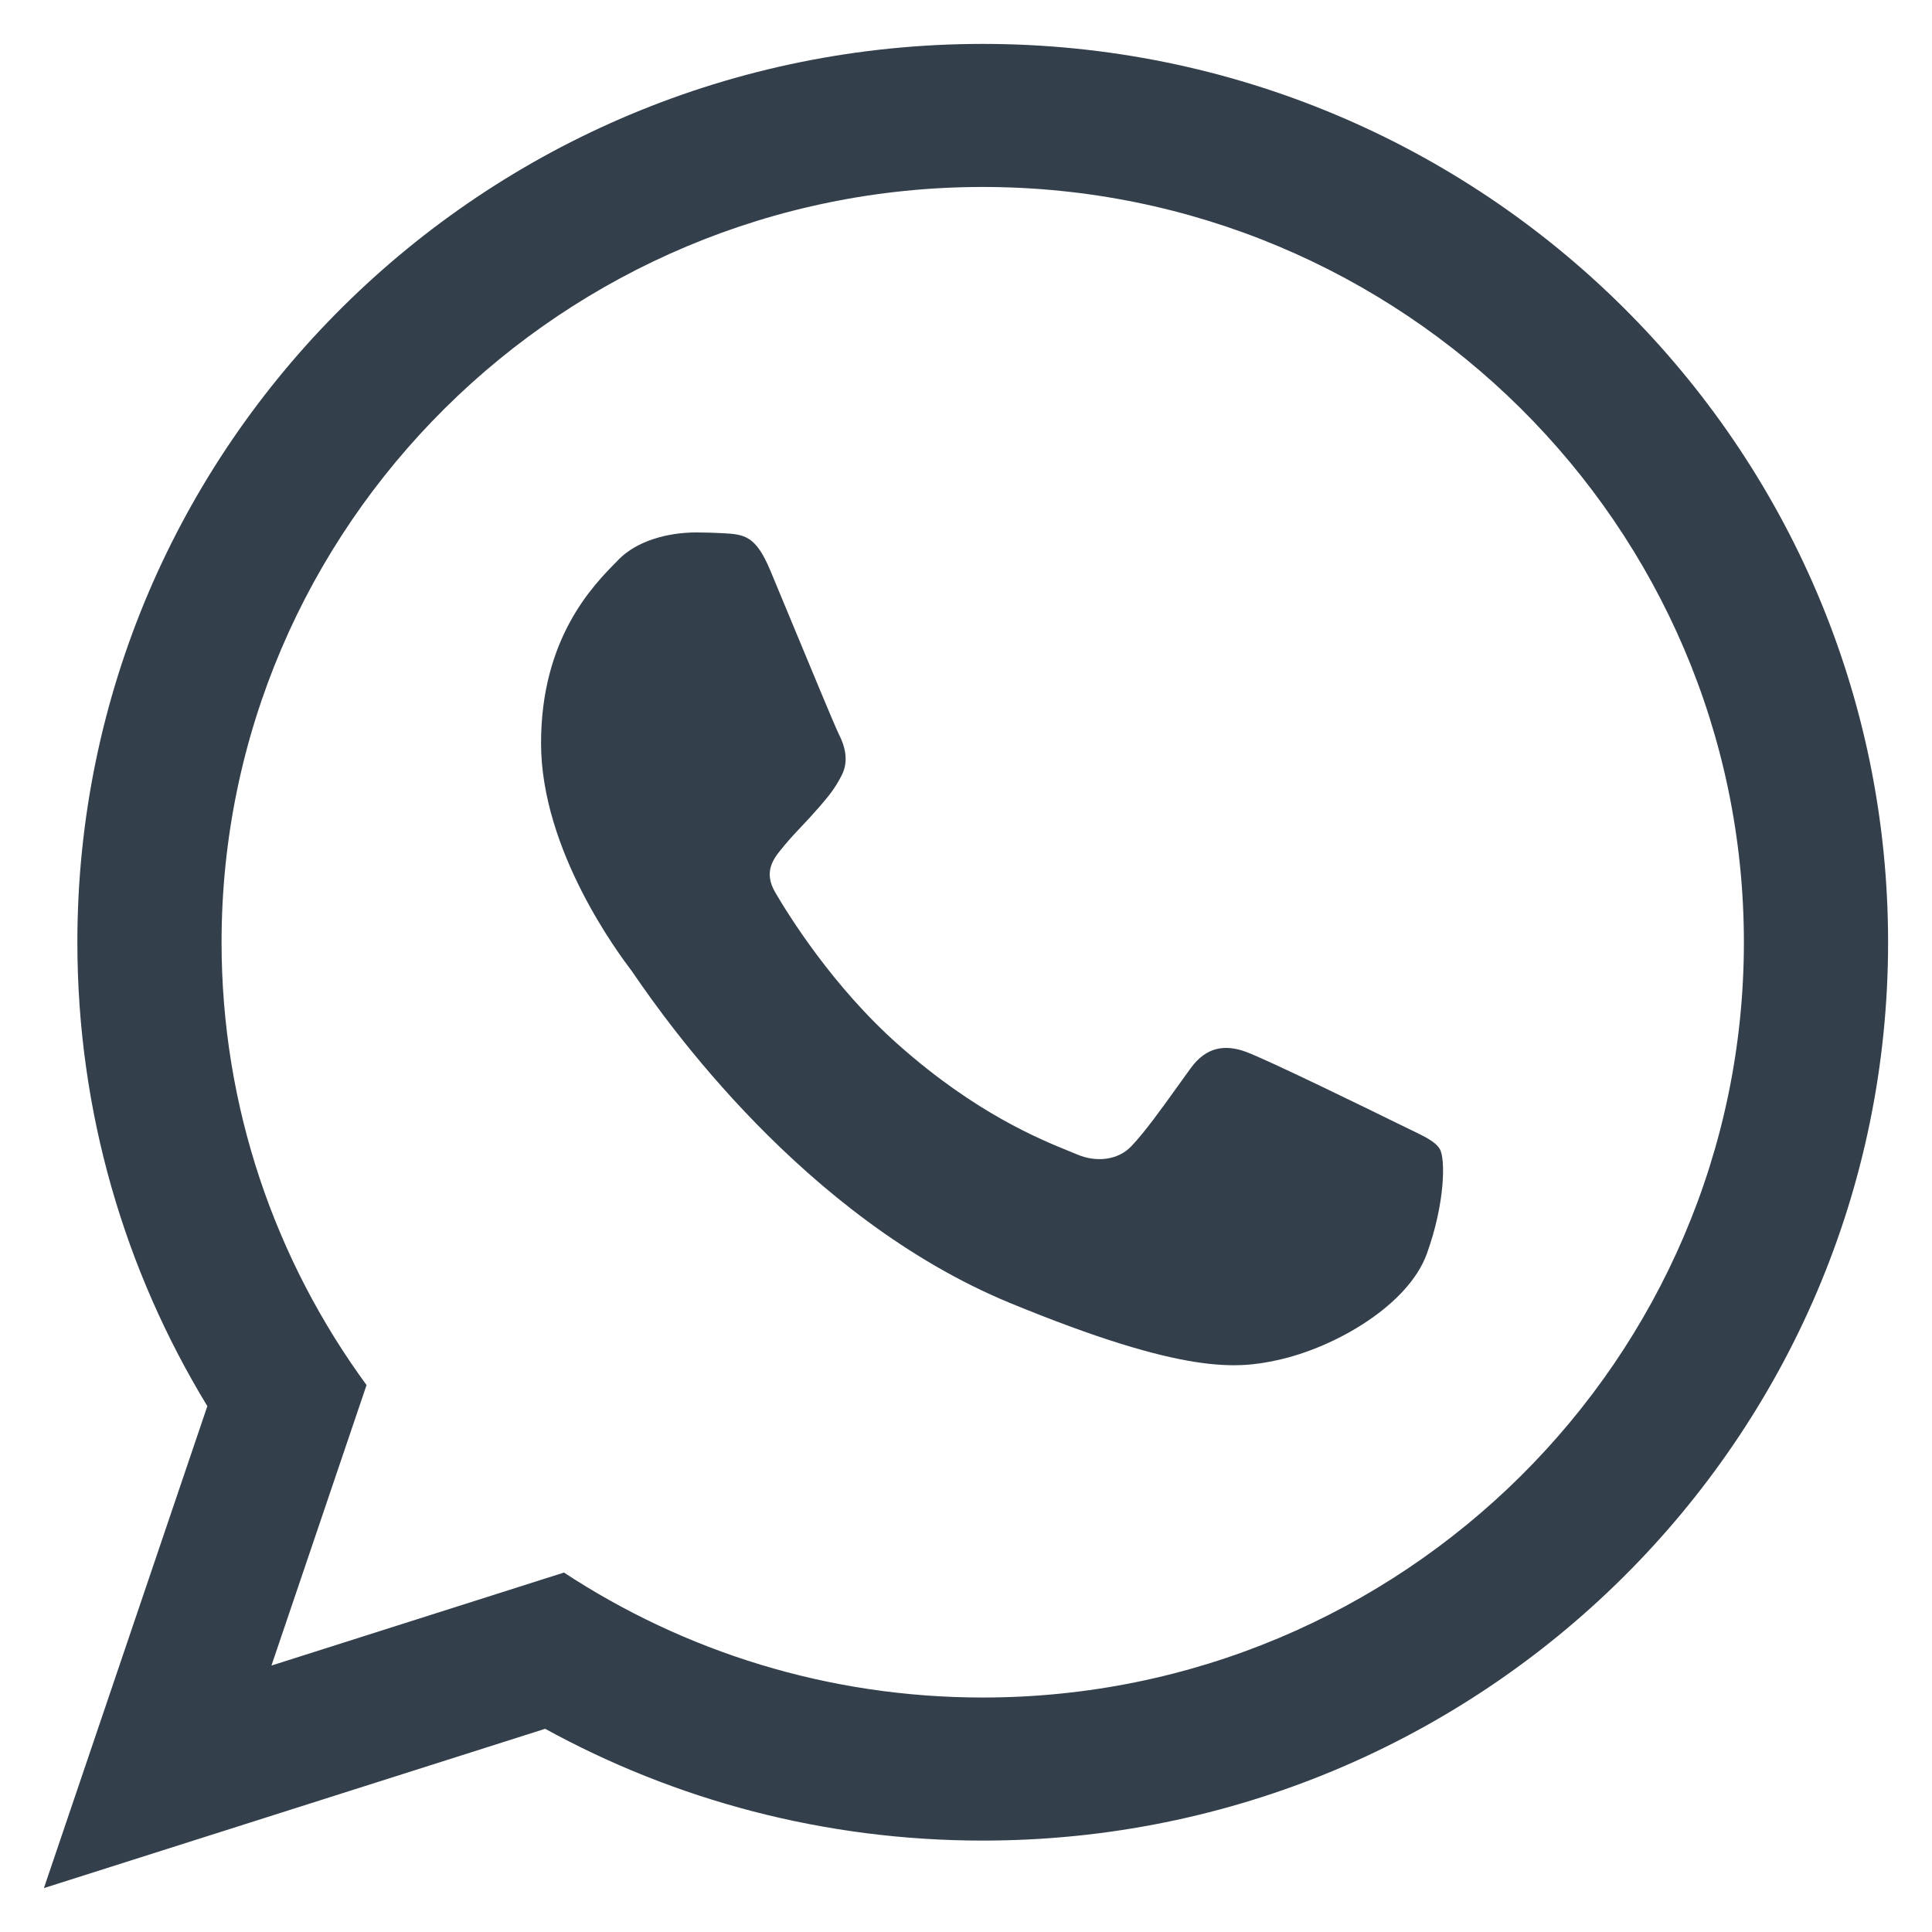 <svg width="22" height="22" viewBox="0 0 22 22" fill="none" xmlns="http://www.w3.org/2000/svg">
<path d="M8.219 6.071C8.477 6.084 8.605 6.097 8.772 6.497C8.834 6.645 8.922 6.858 9.017 7.087C9.243 7.632 9.507 8.269 9.551 8.358C9.615 8.483 9.671 8.656 9.587 8.823C9.507 8.982 9.439 9.061 9.325 9.194C9.319 9.201 9.312 9.208 9.306 9.215C9.249 9.281 9.194 9.34 9.138 9.399C9.07 9.471 9.002 9.543 8.93 9.629C8.927 9.633 8.925 9.636 8.922 9.64C8.81 9.773 8.686 9.922 8.83 10.166C8.977 10.417 9.484 11.238 10.236 11.902C11.112 12.678 11.841 12.973 12.178 13.11C12.212 13.124 12.242 13.136 12.268 13.147C12.481 13.237 12.728 13.214 12.882 13.053C13.037 12.89 13.217 12.639 13.407 12.374C13.458 12.304 13.509 12.233 13.56 12.162C13.738 11.918 13.952 11.892 14.184 11.976C14.416 12.059 15.658 12.666 15.911 12.791C15.961 12.816 16.008 12.838 16.051 12.859C16.226 12.943 16.345 13 16.395 13.084C16.459 13.188 16.459 13.69 16.248 14.276C16.037 14.861 15.207 15.344 14.546 15.488C14.092 15.586 13.501 15.659 11.51 14.841C9.14 13.867 7.557 11.581 7.242 11.127C7.218 11.092 7.202 11.068 7.193 11.056L7.19 11.052C7.054 10.872 6.161 9.688 6.161 8.462C6.161 7.265 6.756 6.664 7.022 6.395C7.03 6.387 7.038 6.379 7.045 6.371C7.253 6.16 7.598 6.063 7.93 6.063C8.035 6.063 8.131 6.067 8.219 6.071Z" fill="#333F4B"/>
<path fill-rule="evenodd" clip-rule="evenodd" d="M0.881 10.73C0.881 5.08 5.497 0.5 11.191 0.5C16.884 0.5 21.5 5.08 21.5 10.73C21.5 16.379 16.884 20.959 11.191 20.959C9.383 20.959 7.685 20.497 6.208 19.686L0.5 21.5L2.361 16.012C1.422 14.47 0.881 12.662 0.881 10.73ZM6.422 17.907C7.791 18.806 9.43 19.33 11.191 19.33C15.97 19.33 19.858 15.472 19.858 10.73C19.858 5.987 15.97 2.129 11.191 2.129C6.411 2.129 2.523 5.987 2.523 10.73C2.523 12.612 3.136 14.354 4.174 15.772L3.091 18.966L6.422 17.907Z" fill="#333F4B"/>
</svg>
